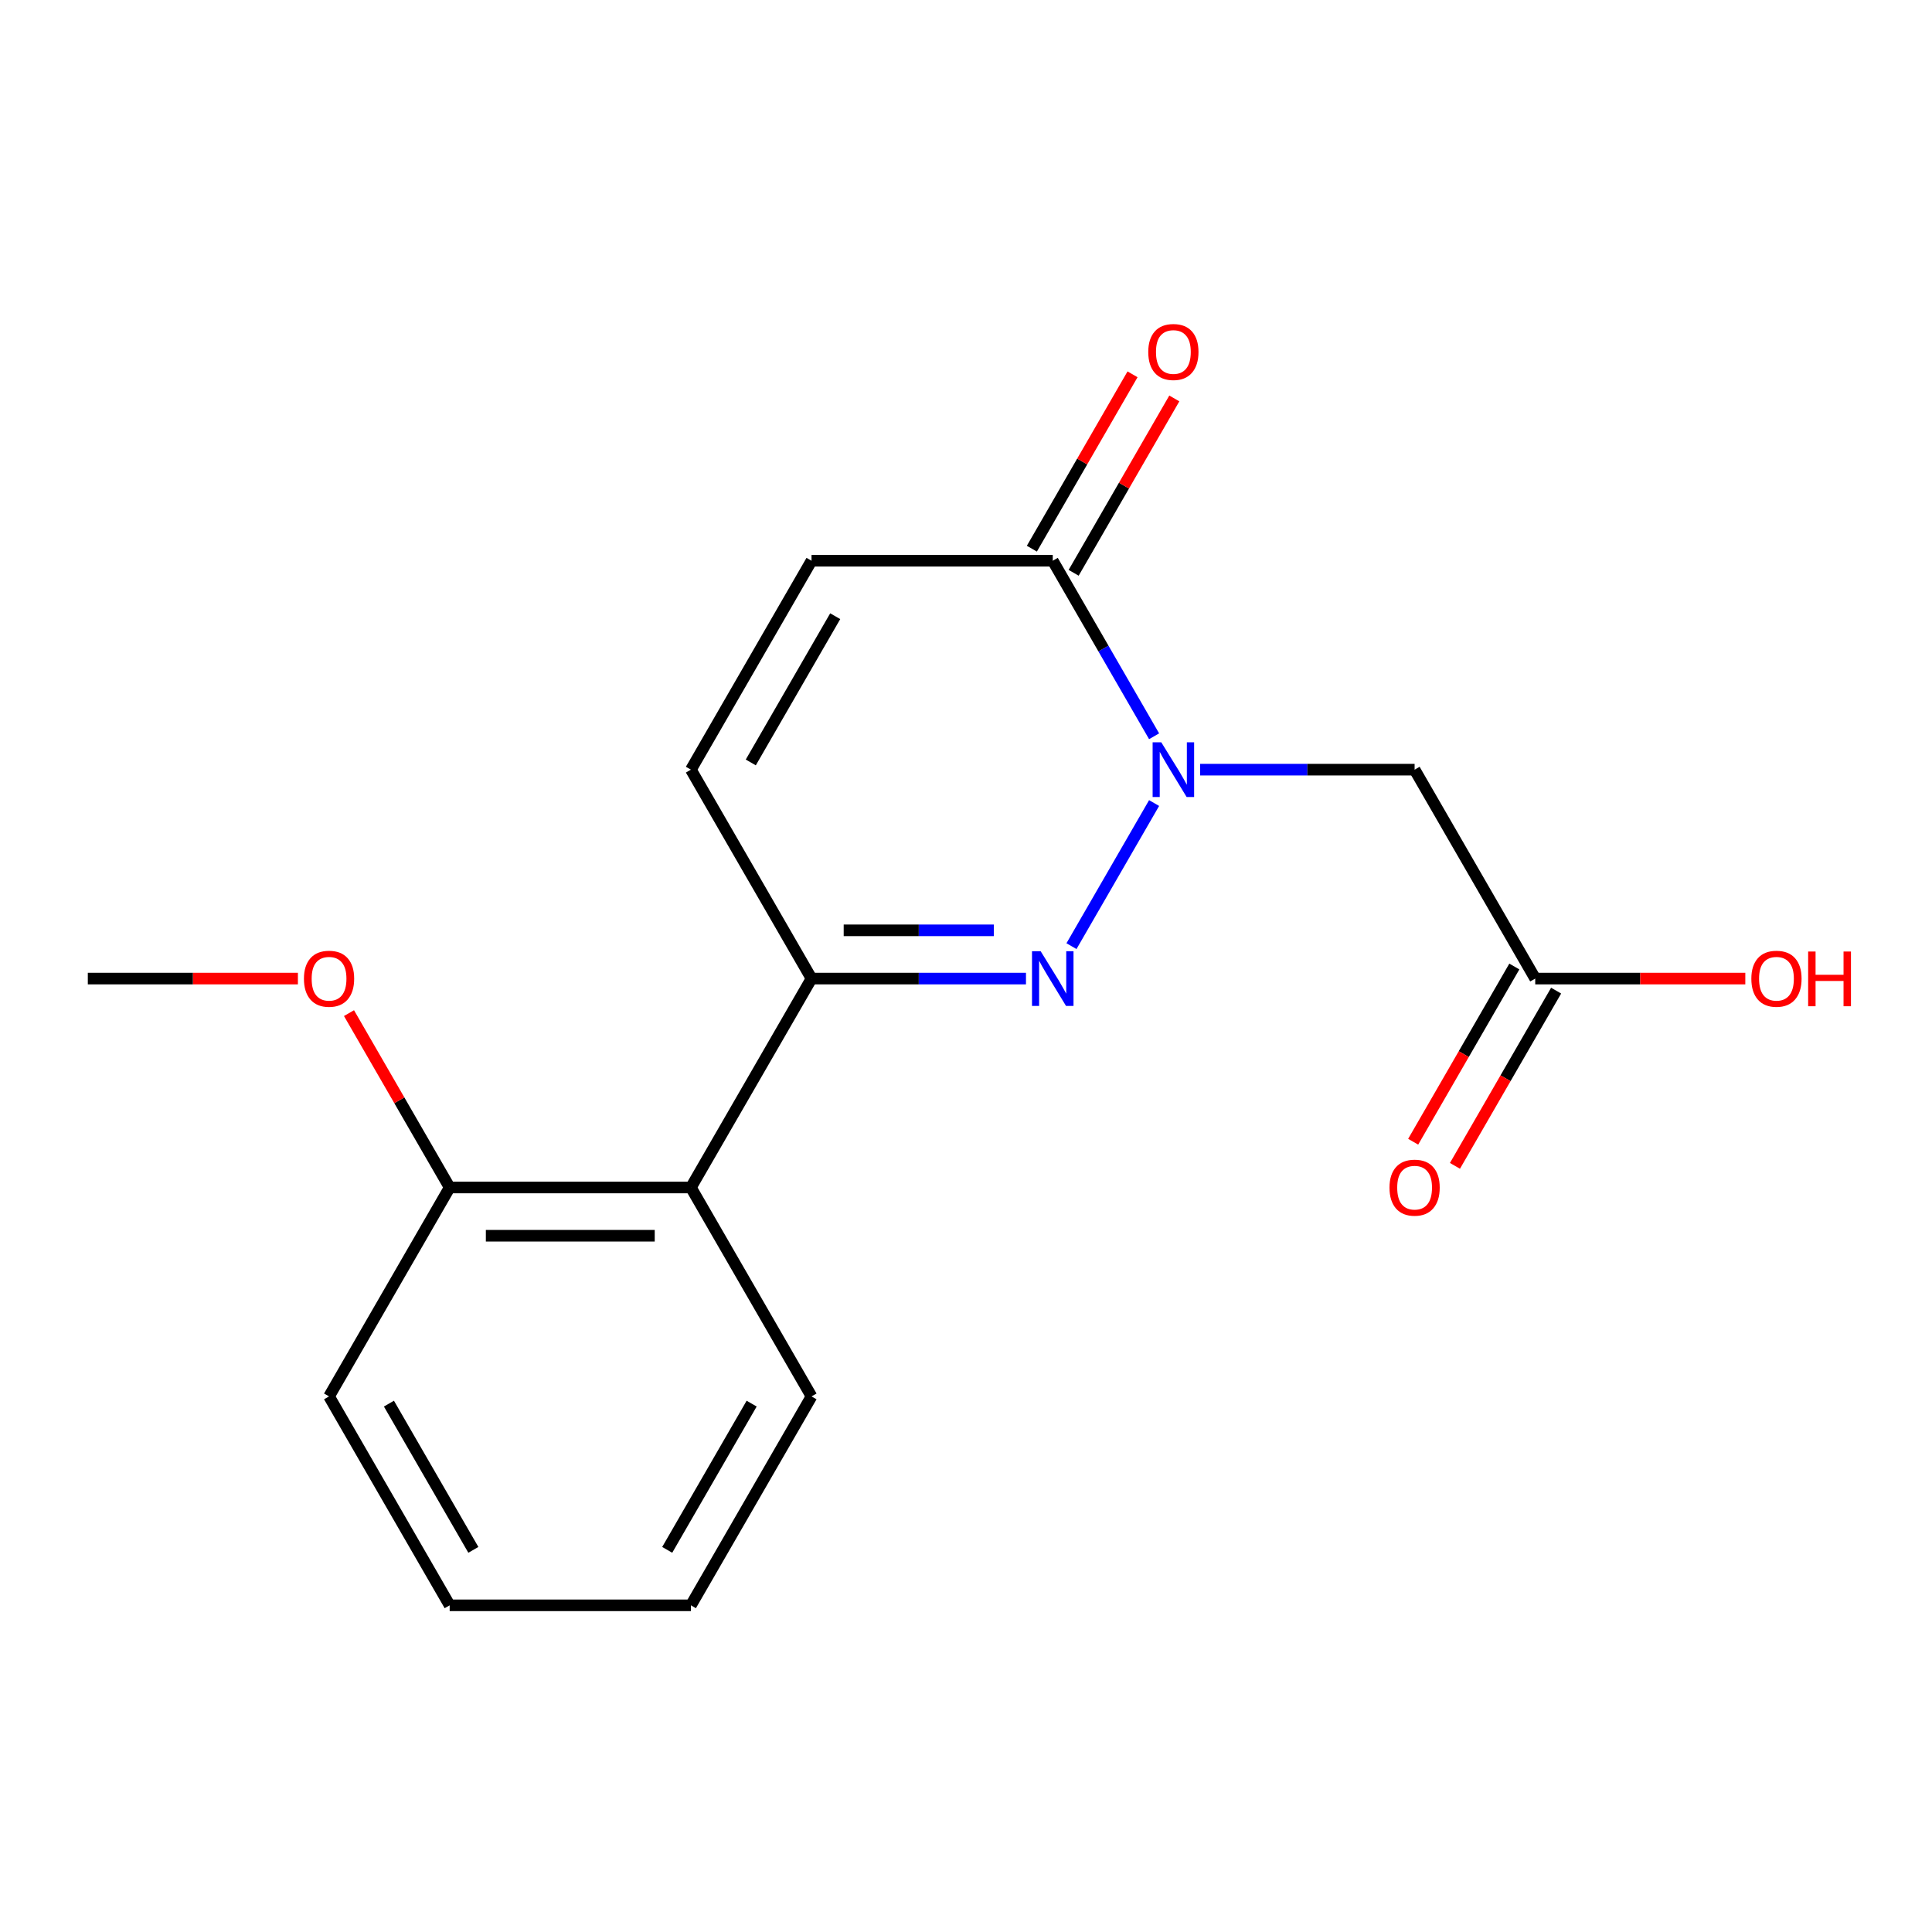 <?xml version='1.0' encoding='iso-8859-1'?>
<svg version='1.1' baseProfile='full'
              xmlns='http://www.w3.org/2000/svg'
                      xmlns:rdkit='http://www.rdkit.org/xml'
                      xmlns:xlink='http://www.w3.org/1999/xlink'
                  xml:space='preserve'
width='1000px' height='1000px' viewBox='0 0 1000 1000'>
<!-- END OF HEADER -->
<rect style='opacity:1.0;fill:#FFFFFF;stroke:none' width='1000' height='1000' x='0' y='0'> </rect>
<path class='bond-0' d='M 597.359,415.656 L 554.594,489.726' style='fill:none;fill-rule:evenodd;stroke:#0000FF;stroke-width:6px;stroke-linecap:butt;stroke-linejoin:miter;stroke-opacity:1' />
<path class='bond-2' d='M 597.359,381.093 L 571.132,335.667' style='fill:none;fill-rule:evenodd;stroke:#0000FF;stroke-width:6px;stroke-linecap:butt;stroke-linejoin:miter;stroke-opacity:1' />
<path class='bond-2' d='M 571.132,335.667 L 544.905,290.24' style='fill:none;fill-rule:evenodd;stroke:#000000;stroke-width:6px;stroke-linecap:butt;stroke-linejoin:miter;stroke-opacity:1' />
<path class='bond-3' d='M 621.198,398.375 L 676.698,398.375' style='fill:none;fill-rule:evenodd;stroke:#0000FF;stroke-width:6px;stroke-linecap:butt;stroke-linejoin:miter;stroke-opacity:1' />
<path class='bond-3' d='M 676.698,398.375 L 732.199,398.375' style='fill:none;fill-rule:evenodd;stroke:#000000;stroke-width:6px;stroke-linecap:butt;stroke-linejoin:miter;stroke-opacity:1' />
<path class='bond-1' d='M 531.043,506.509 L 475.543,506.509' style='fill:none;fill-rule:evenodd;stroke:#0000FF;stroke-width:6px;stroke-linecap:butt;stroke-linejoin:miter;stroke-opacity:1' />
<path class='bond-1' d='M 475.543,506.509 L 420.042,506.509' style='fill:none;fill-rule:evenodd;stroke:#000000;stroke-width:6px;stroke-linecap:butt;stroke-linejoin:miter;stroke-opacity:1' />
<path class='bond-1' d='M 514.393,481.536 L 475.543,481.536' style='fill:none;fill-rule:evenodd;stroke:#0000FF;stroke-width:6px;stroke-linecap:butt;stroke-linejoin:miter;stroke-opacity:1' />
<path class='bond-1' d='M 475.543,481.536 L 436.693,481.536' style='fill:none;fill-rule:evenodd;stroke:#000000;stroke-width:6px;stroke-linecap:butt;stroke-linejoin:miter;stroke-opacity:1' />
<path class='bond-4' d='M 420.042,506.509 L 357.611,614.643' style='fill:none;fill-rule:evenodd;stroke:#000000;stroke-width:6px;stroke-linecap:butt;stroke-linejoin:miter;stroke-opacity:1' />
<path class='bond-18' d='M 420.042,506.509 L 357.611,398.375' style='fill:none;fill-rule:evenodd;stroke:#000000;stroke-width:6px;stroke-linecap:butt;stroke-linejoin:miter;stroke-opacity:1' />
<path class='bond-6' d='M 544.905,290.24 L 420.042,290.24' style='fill:none;fill-rule:evenodd;stroke:#000000;stroke-width:6px;stroke-linecap:butt;stroke-linejoin:miter;stroke-opacity:1' />
<path class='bond-8' d='M 555.718,296.483 L 581.772,251.357' style='fill:none;fill-rule:evenodd;stroke:#000000;stroke-width:6px;stroke-linecap:butt;stroke-linejoin:miter;stroke-opacity:1' />
<path class='bond-8' d='M 581.772,251.357 L 607.826,206.231' style='fill:none;fill-rule:evenodd;stroke:#FF0000;stroke-width:6px;stroke-linecap:butt;stroke-linejoin:miter;stroke-opacity:1' />
<path class='bond-8' d='M 534.092,283.997 L 560.145,238.871' style='fill:none;fill-rule:evenodd;stroke:#000000;stroke-width:6px;stroke-linecap:butt;stroke-linejoin:miter;stroke-opacity:1' />
<path class='bond-8' d='M 560.145,238.871 L 586.199,193.745' style='fill:none;fill-rule:evenodd;stroke:#FF0000;stroke-width:6px;stroke-linecap:butt;stroke-linejoin:miter;stroke-opacity:1' />
<path class='bond-7' d='M 732.199,398.375 L 794.63,506.509' style='fill:none;fill-rule:evenodd;stroke:#000000;stroke-width:6px;stroke-linecap:butt;stroke-linejoin:miter;stroke-opacity:1' />
<path class='bond-9' d='M 357.611,614.643 L 232.748,614.643' style='fill:none;fill-rule:evenodd;stroke:#000000;stroke-width:6px;stroke-linecap:butt;stroke-linejoin:miter;stroke-opacity:1' />
<path class='bond-9' d='M 338.882,639.615 L 251.478,639.615' style='fill:none;fill-rule:evenodd;stroke:#000000;stroke-width:6px;stroke-linecap:butt;stroke-linejoin:miter;stroke-opacity:1' />
<path class='bond-13' d='M 357.611,614.643 L 420.042,722.777' style='fill:none;fill-rule:evenodd;stroke:#000000;stroke-width:6px;stroke-linecap:butt;stroke-linejoin:miter;stroke-opacity:1' />
<path class='bond-5' d='M 357.611,398.375 L 420.042,290.24' style='fill:none;fill-rule:evenodd;stroke:#000000;stroke-width:6px;stroke-linecap:butt;stroke-linejoin:miter;stroke-opacity:1' />
<path class='bond-5' d='M 388.603,394.641 L 432.305,318.947' style='fill:none;fill-rule:evenodd;stroke:#000000;stroke-width:6px;stroke-linecap:butt;stroke-linejoin:miter;stroke-opacity:1' />
<path class='bond-10' d='M 783.817,500.266 L 757.636,545.612' style='fill:none;fill-rule:evenodd;stroke:#000000;stroke-width:6px;stroke-linecap:butt;stroke-linejoin:miter;stroke-opacity:1' />
<path class='bond-10' d='M 757.636,545.612 L 731.455,590.958' style='fill:none;fill-rule:evenodd;stroke:#FF0000;stroke-width:6px;stroke-linecap:butt;stroke-linejoin:miter;stroke-opacity:1' />
<path class='bond-10' d='M 805.444,512.752 L 779.263,558.098' style='fill:none;fill-rule:evenodd;stroke:#000000;stroke-width:6px;stroke-linecap:butt;stroke-linejoin:miter;stroke-opacity:1' />
<path class='bond-10' d='M 779.263,558.098 L 753.082,603.444' style='fill:none;fill-rule:evenodd;stroke:#FF0000;stroke-width:6px;stroke-linecap:butt;stroke-linejoin:miter;stroke-opacity:1' />
<path class='bond-11' d='M 794.63,506.509 L 849.001,506.509' style='fill:none;fill-rule:evenodd;stroke:#000000;stroke-width:6px;stroke-linecap:butt;stroke-linejoin:miter;stroke-opacity:1' />
<path class='bond-11' d='M 849.001,506.509 L 903.371,506.509' style='fill:none;fill-rule:evenodd;stroke:#FF0000;stroke-width:6px;stroke-linecap:butt;stroke-linejoin:miter;stroke-opacity:1' />
<path class='bond-12' d='M 232.748,614.643 L 206.695,569.517' style='fill:none;fill-rule:evenodd;stroke:#000000;stroke-width:6px;stroke-linecap:butt;stroke-linejoin:miter;stroke-opacity:1' />
<path class='bond-12' d='M 206.695,569.517 L 180.641,524.39' style='fill:none;fill-rule:evenodd;stroke:#FF0000;stroke-width:6px;stroke-linecap:butt;stroke-linejoin:miter;stroke-opacity:1' />
<path class='bond-14' d='M 232.748,614.643 L 170.317,722.777' style='fill:none;fill-rule:evenodd;stroke:#000000;stroke-width:6px;stroke-linecap:butt;stroke-linejoin:miter;stroke-opacity:1' />
<path class='bond-15' d='M 154.196,506.509 L 99.825,506.509' style='fill:none;fill-rule:evenodd;stroke:#FF0000;stroke-width:6px;stroke-linecap:butt;stroke-linejoin:miter;stroke-opacity:1' />
<path class='bond-15' d='M 99.825,506.509 L 45.455,506.509' style='fill:none;fill-rule:evenodd;stroke:#000000;stroke-width:6px;stroke-linecap:butt;stroke-linejoin:miter;stroke-opacity:1' />
<path class='bond-16' d='M 420.042,722.777 L 357.611,830.911' style='fill:none;fill-rule:evenodd;stroke:#000000;stroke-width:6px;stroke-linecap:butt;stroke-linejoin:miter;stroke-opacity:1' />
<path class='bond-16' d='M 389.051,726.511 L 345.349,802.205' style='fill:none;fill-rule:evenodd;stroke:#000000;stroke-width:6px;stroke-linecap:butt;stroke-linejoin:miter;stroke-opacity:1' />
<path class='bond-19' d='M 170.317,722.777 L 232.748,830.911' style='fill:none;fill-rule:evenodd;stroke:#000000;stroke-width:6px;stroke-linecap:butt;stroke-linejoin:miter;stroke-opacity:1' />
<path class='bond-19' d='M 201.309,726.511 L 245.011,802.205' style='fill:none;fill-rule:evenodd;stroke:#000000;stroke-width:6px;stroke-linecap:butt;stroke-linejoin:miter;stroke-opacity:1' />
<path class='bond-17' d='M 357.611,830.911 L 232.748,830.911' style='fill:none;fill-rule:evenodd;stroke:#000000;stroke-width:6px;stroke-linecap:butt;stroke-linejoin:miter;stroke-opacity:1' />
<path  class='atom-0' d='M 601.076 384.215
L 610.356 399.215
Q 611.276 400.695, 612.756 403.375
Q 614.236 406.055, 614.316 406.215
L 614.316 384.215
L 618.076 384.215
L 618.076 412.535
L 614.196 412.535
L 604.236 396.135
Q 603.076 394.215, 601.836 392.015
Q 600.636 389.815, 600.276 389.135
L 600.276 412.535
L 596.596 412.535
L 596.596 384.215
L 601.076 384.215
' fill='#0000FF'/>
<path  class='atom-1' d='M 538.645 492.349
L 547.925 507.349
Q 548.845 508.829, 550.325 511.509
Q 551.805 514.189, 551.885 514.349
L 551.885 492.349
L 555.645 492.349
L 555.645 520.669
L 551.765 520.669
L 541.805 504.269
Q 540.645 502.349, 539.405 500.149
Q 538.205 497.949, 537.845 497.269
L 537.845 520.669
L 534.165 520.669
L 534.165 492.349
L 538.645 492.349
' fill='#0000FF'/>
<path  class='atom-9' d='M 594.336 182.186
Q 594.336 175.386, 597.696 171.586
Q 601.056 167.786, 607.336 167.786
Q 613.616 167.786, 616.976 171.586
Q 620.336 175.386, 620.336 182.186
Q 620.336 189.066, 616.936 192.986
Q 613.536 196.866, 607.336 196.866
Q 601.096 196.866, 597.696 192.986
Q 594.336 189.106, 594.336 182.186
M 607.336 193.666
Q 611.656 193.666, 613.976 190.786
Q 616.336 187.866, 616.336 182.186
Q 616.336 176.626, 613.976 173.826
Q 611.656 170.986, 607.336 170.986
Q 603.016 170.986, 600.656 173.786
Q 598.336 176.586, 598.336 182.186
Q 598.336 187.906, 600.656 190.786
Q 603.016 193.666, 607.336 193.666
' fill='#FF0000'/>
<path  class='atom-11' d='M 719.199 614.723
Q 719.199 607.923, 722.559 604.123
Q 725.919 600.323, 732.199 600.323
Q 738.479 600.323, 741.839 604.123
Q 745.199 607.923, 745.199 614.723
Q 745.199 621.603, 741.799 625.523
Q 738.399 629.403, 732.199 629.403
Q 725.959 629.403, 722.559 625.523
Q 719.199 621.643, 719.199 614.723
M 732.199 626.203
Q 736.519 626.203, 738.839 623.323
Q 741.199 620.403, 741.199 614.723
Q 741.199 609.163, 738.839 606.363
Q 736.519 603.523, 732.199 603.523
Q 727.879 603.523, 725.519 606.323
Q 723.199 609.123, 723.199 614.723
Q 723.199 620.443, 725.519 623.323
Q 727.879 626.203, 732.199 626.203
' fill='#FF0000'/>
<path  class='atom-12' d='M 906.493 506.589
Q 906.493 499.789, 909.853 495.989
Q 913.213 492.189, 919.493 492.189
Q 925.773 492.189, 929.133 495.989
Q 932.493 499.789, 932.493 506.589
Q 932.493 513.469, 929.093 517.389
Q 925.693 521.269, 919.493 521.269
Q 913.253 521.269, 909.853 517.389
Q 906.493 513.509, 906.493 506.589
M 919.493 518.069
Q 923.813 518.069, 926.133 515.189
Q 928.493 512.269, 928.493 506.589
Q 928.493 501.029, 926.133 498.229
Q 923.813 495.389, 919.493 495.389
Q 915.173 495.389, 912.813 498.189
Q 910.493 500.989, 910.493 506.589
Q 910.493 512.309, 912.813 515.189
Q 915.173 518.069, 919.493 518.069
' fill='#FF0000'/>
<path  class='atom-12' d='M 935.893 492.509
L 939.733 492.509
L 939.733 504.549
L 954.213 504.549
L 954.213 492.509
L 958.053 492.509
L 958.053 520.829
L 954.213 520.829
L 954.213 507.749
L 939.733 507.749
L 939.733 520.829
L 935.893 520.829
L 935.893 492.509
' fill='#FF0000'/>
<path  class='atom-13' d='M 157.317 506.589
Q 157.317 499.789, 160.677 495.989
Q 164.037 492.189, 170.317 492.189
Q 176.597 492.189, 179.957 495.989
Q 183.317 499.789, 183.317 506.589
Q 183.317 513.469, 179.917 517.389
Q 176.517 521.269, 170.317 521.269
Q 164.077 521.269, 160.677 517.389
Q 157.317 513.509, 157.317 506.589
M 170.317 518.069
Q 174.637 518.069, 176.957 515.189
Q 179.317 512.269, 179.317 506.589
Q 179.317 501.029, 176.957 498.229
Q 174.637 495.389, 170.317 495.389
Q 165.997 495.389, 163.637 498.189
Q 161.317 500.989, 161.317 506.589
Q 161.317 512.309, 163.637 515.189
Q 165.997 518.069, 170.317 518.069
' fill='#FF0000'/>
</svg>
